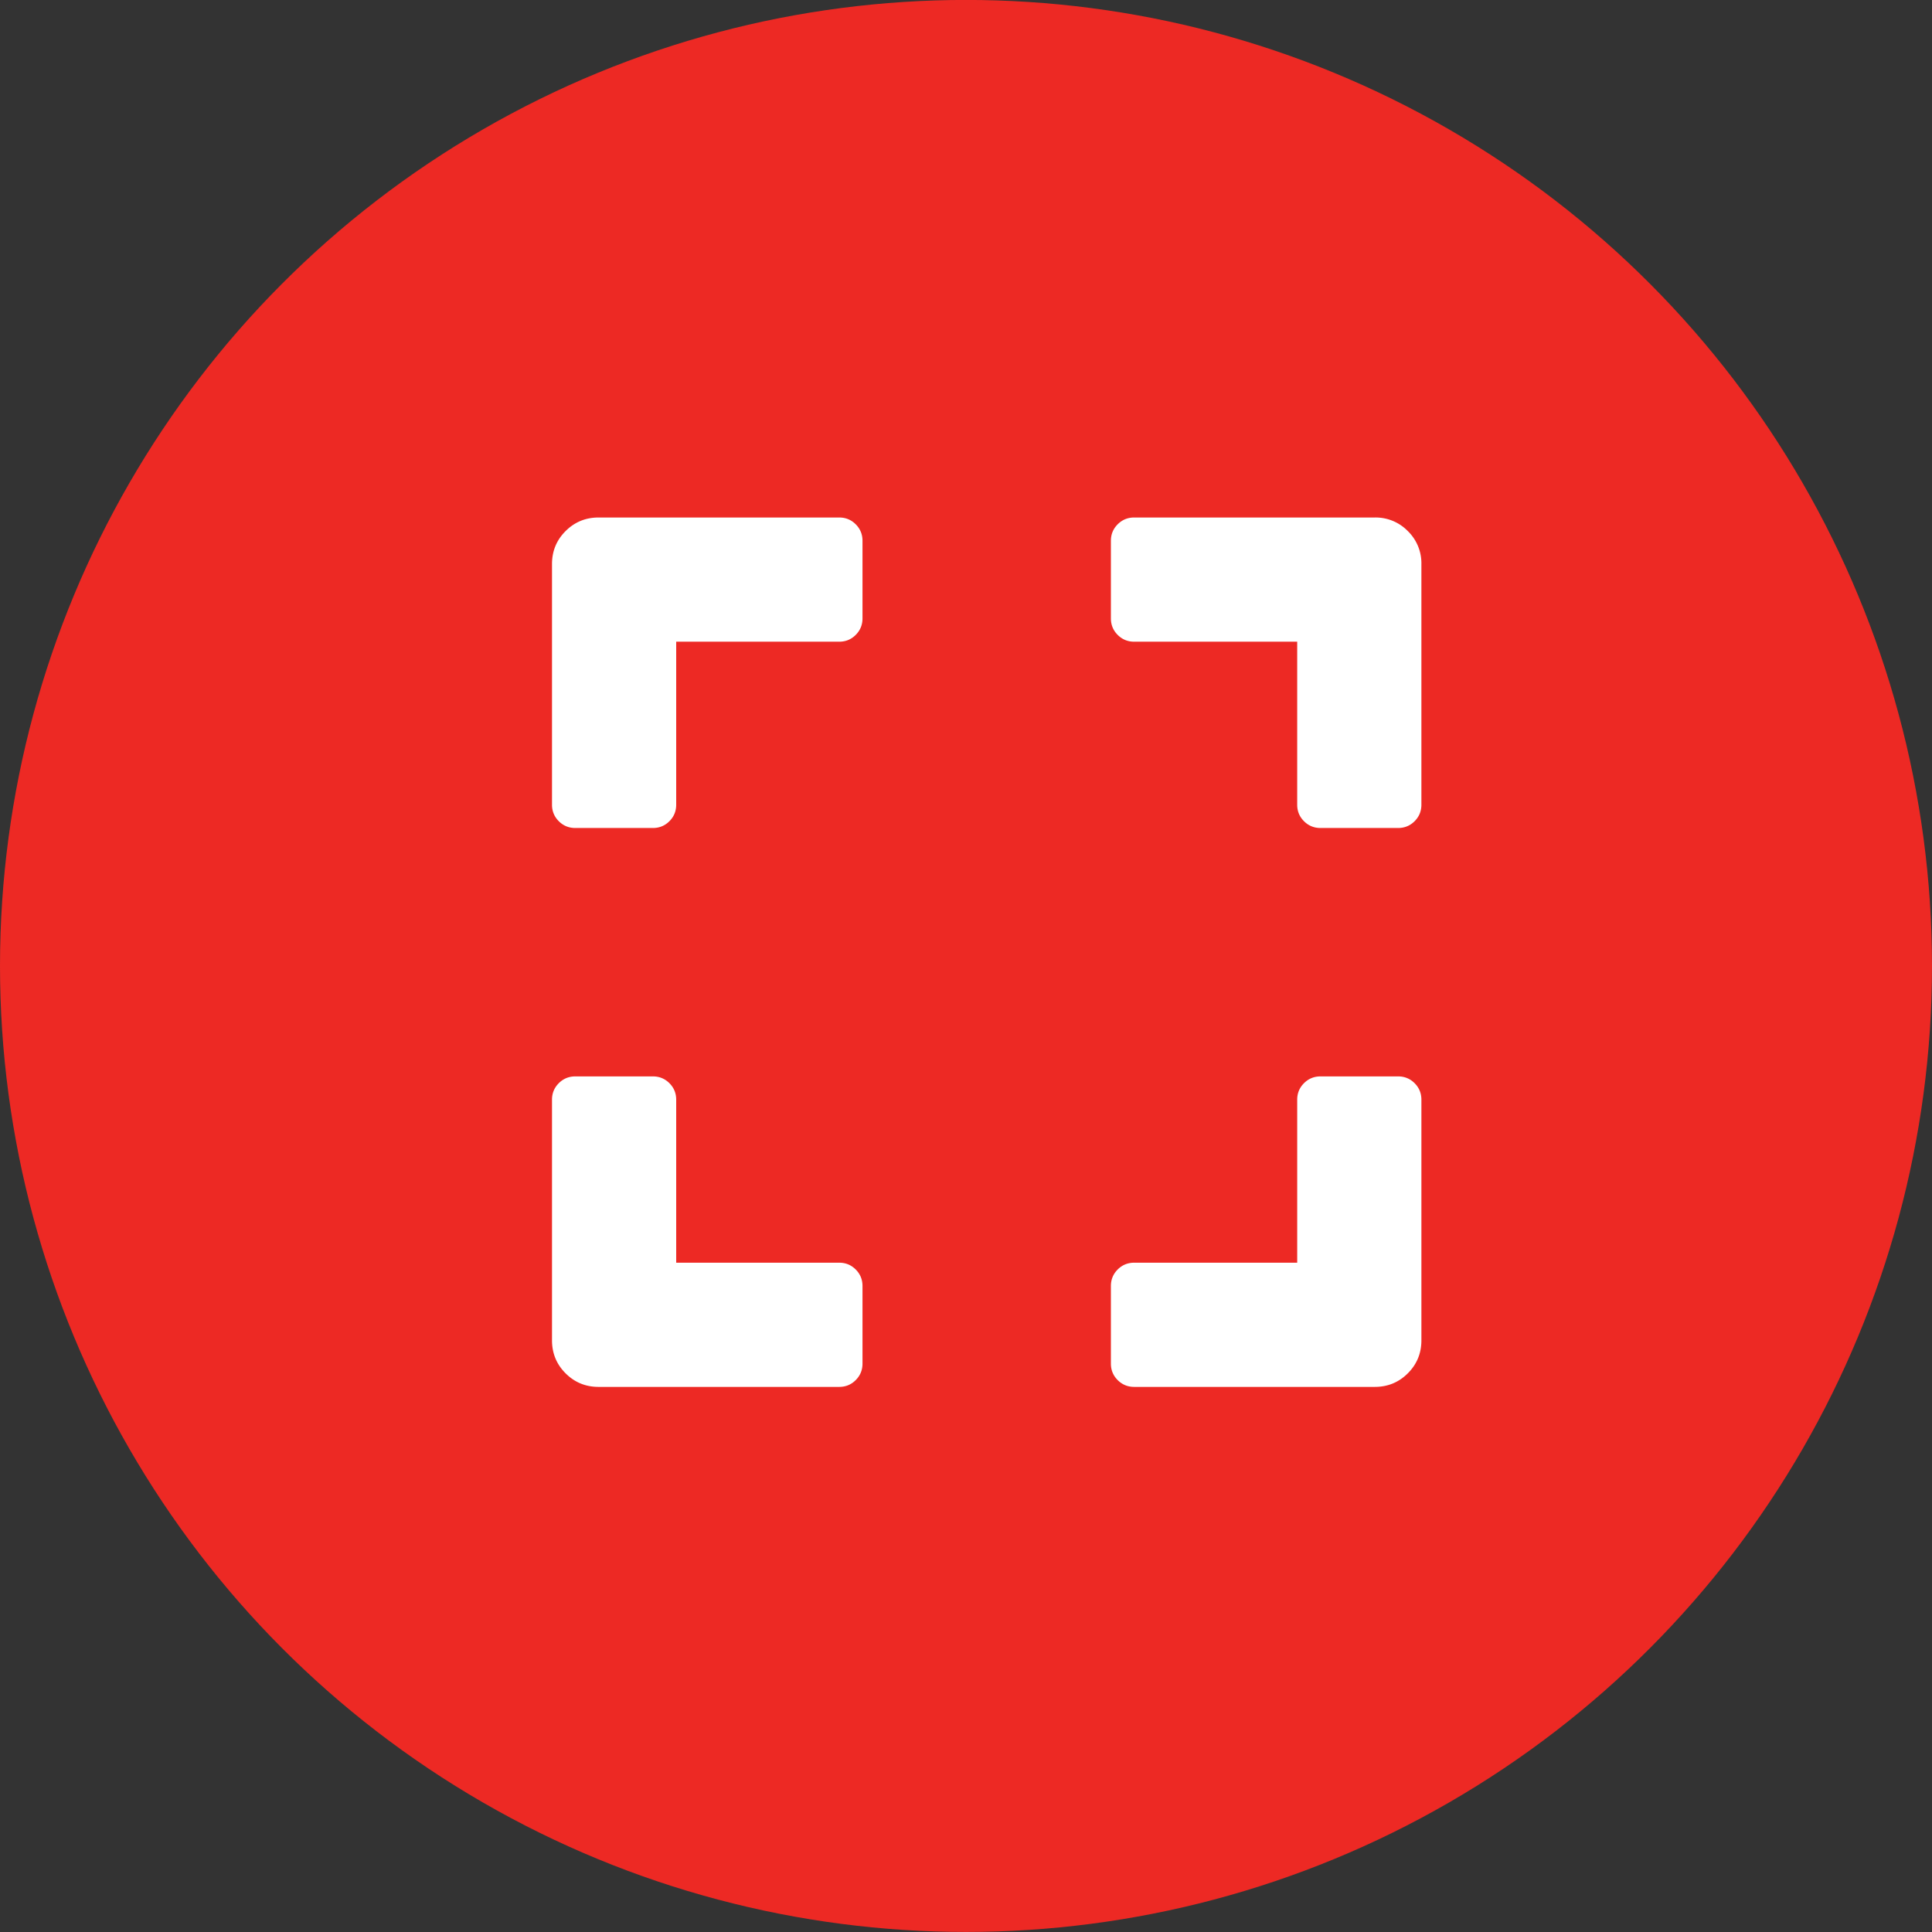 <svg xmlns="http://www.w3.org/2000/svg" xml:space="preserve" width="35" height="35"><rect width="100%" height="100%" fill="#333333" stroke="none"/><circle cx="17.5" cy="17.499" r="17.5" fill="#ED2924" fill-rule="evenodd" clip-rule="evenodd"/><path fill="#FFF" fill-rule="evenodd" d="M15.203 9.375h-4.359c-.234 0-.434.082-.598.246s-.246.363-.246.598v4.359c0 .117.041.217.123.299s.182.123.299.123h1.406c.117 0 .217-.041.299-.123s.123-.182.123-.299v-2.953h2.953c.117 0 .217-.041.299-.123s.123-.182.123-.299V9.797c0-.117-.041-.217-.123-.299s-.182-.123-.299-.123zm0 13.5H12.25v-2.953c0-.117-.041-.217-.123-.299s-.182-.123-.299-.123h-1.406c-.117 0-.217.041-.299.123s-.123.182-.123.299v4.359c0 .234.082.434.246.598s.363.246.598.246h4.359c.117 0 .217-.041.299-.123s.123-.182.123-.299v-1.406c0-.117-.041-.217-.123-.299s-.182-.123-.299-.123zM25.328 19.5h-1.406c-.117 0-.217.041-.299.123s-.123.182-.123.299v2.953h-2.953c-.117 0-.217.041-.299.123s-.123.182-.123.299v1.406c0 .117.041.217.123.299s.182.123.299.123h4.359c.234 0 .434-.082.598-.246s.246-.363.246-.598v-4.359c0-.117-.041-.217-.123-.299s-.182-.123-.299-.123zm.176-9.879a.814.814 0 0 0-.598-.246h-4.359c-.117 0-.217.041-.299.123s-.123.182-.123.299v1.406c0 .117.041.217.123.299s.182.123.299.123H23.5v2.953c0 .117.041.217.123.299s.182.123.299.123h1.406c.117 0 .217-.041.299-.123s.123-.182.123-.299v-4.359a.814.814 0 0 0-.246-.598z" clip-rule="evenodd"/></svg>